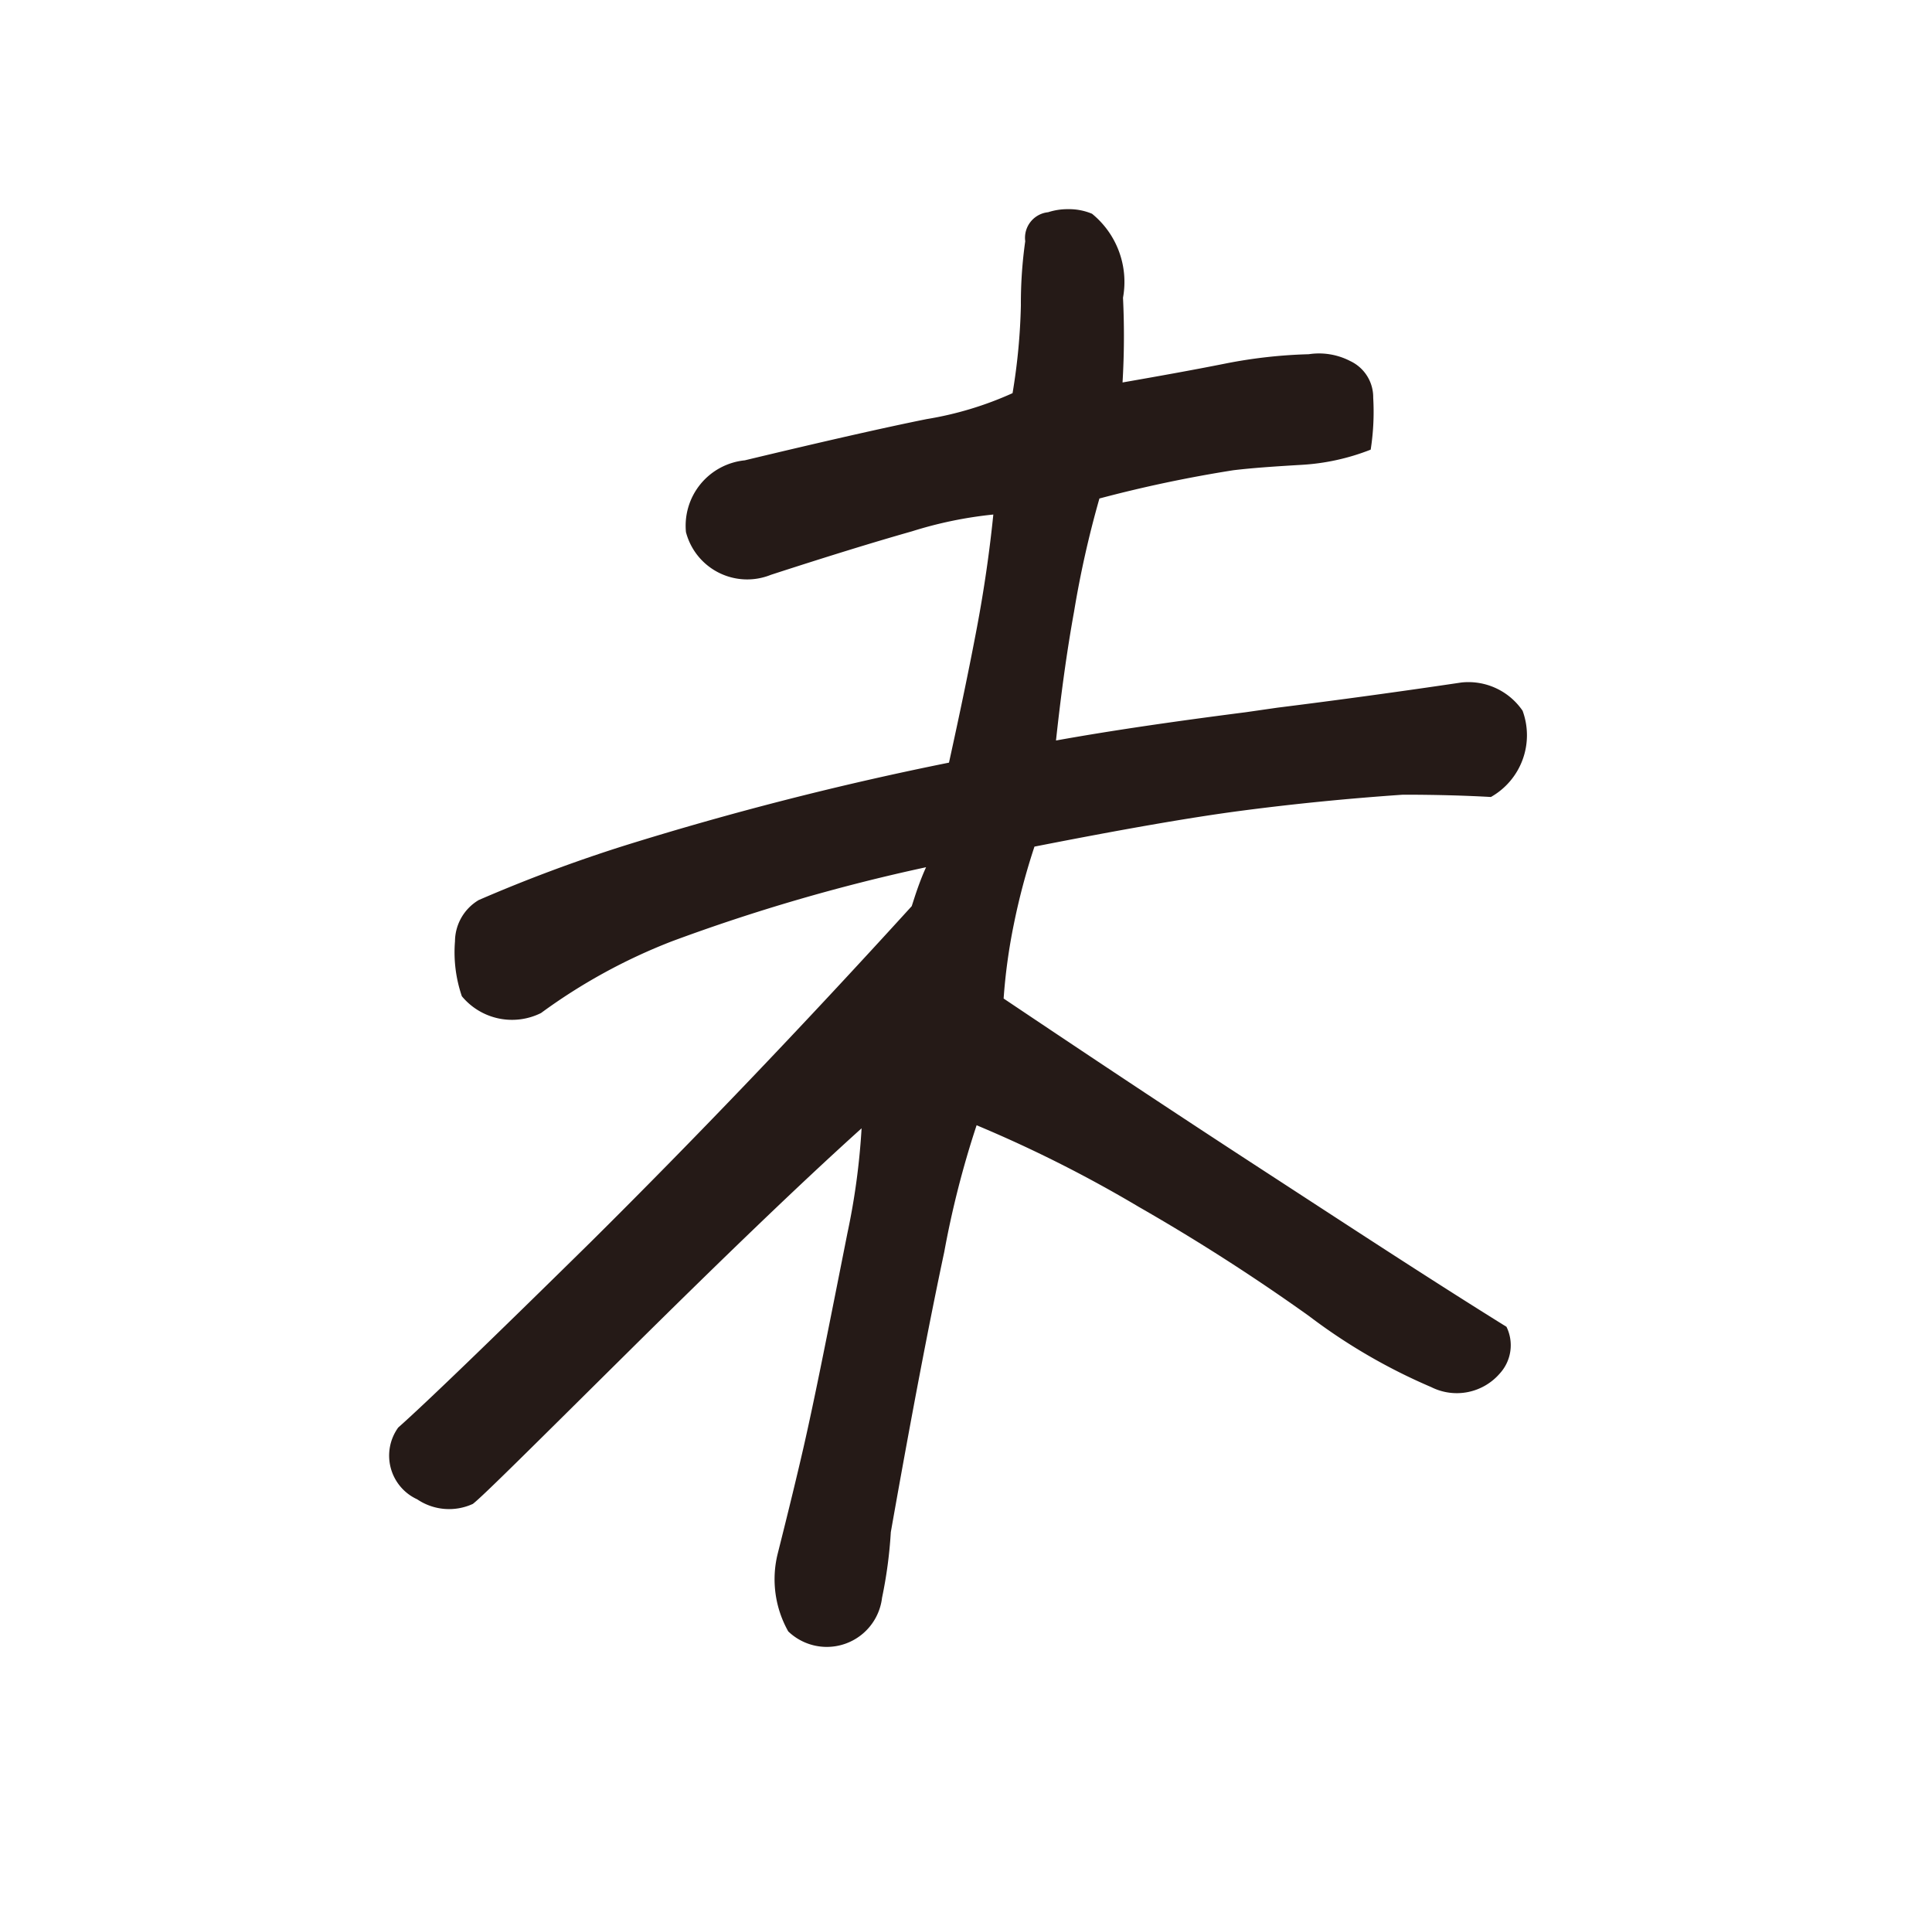 <svg id="f02_07.svg" xmlns="http://www.w3.org/2000/svg" width="25.312" height="25.28" viewBox="0 0 25.312 25.28">
  <defs>
    <style>
      .cls-1 {
        fill: #7f6e61;
        stroke: #006583;
        stroke-width: 1px;
        opacity: 0;
      }

      .cls-1, .cls-2 {
        fill-rule: evenodd;
      }

      .cls-2 {
        fill: #251a17;
      }
    </style>
  </defs>
  <path id="長方形_709" data-name="長方形 709" class="cls-1" d="M758.838,1893.71h24.308V1918H758.838v-24.29Z" transform="translate(-758.344 -1893.22)"/>
  <path id="シェイプ_8" data-name="シェイプ 8" class="cls-2" d="M771.493,1906.3c1.073,0.72,2.185,1.46,3.338,2.21s2.236,1.46,3.25,2.09a0.549,0.549,0,0,1-.086.61,0.745,0.745,0,0,1-.9.18,7.557,7.557,0,0,1-1.6-.93,26.4,26.4,0,0,0-2.23-1.43,17.005,17.005,0,0,0-2.126-1.07,12.4,12.4,0,0,0-.424,1.66c-0.194.91-.428,2.13-0.7,3.67a5.892,5.892,0,0,1-.115.86,0.729,0.729,0,0,1-1.229.44,1.392,1.392,0,0,1-.14-1.01c0.154-.61.267-1.08,0.338-1.39s0.158-.72.261-1.23,0.208-1.04.317-1.59a9.111,9.111,0,0,0,.185-1.37c-0.8.72-1.817,1.7-3.049,2.92s-1.913,1.9-2.044,2a0.745,0.745,0,0,1-.729-0.06,0.629,0.629,0,0,1-.249-0.94q0.525-.465,2.522-2.43c1.331-1.32,2.732-2.78,4.206-4.4l0.042-.13c0.053-.16.1-0.28,0.146-0.38a24.3,24.3,0,0,0-3.329.97,7.44,7.44,0,0,0-1.716.94,0.853,0.853,0,0,1-1.037-.22,1.778,1.778,0,0,1-.09-0.72,0.634,0.634,0,0,1,.311-0.54,19.768,19.768,0,0,1,1.9-.71,42.22,42.22,0,0,1,4.261-1.09c0.152-.69.274-1.28,0.368-1.78s0.164-.99.213-1.47a5.332,5.332,0,0,0-1.066.22q-0.741.21-1.849,0.57a0.829,0.829,0,0,1-1.112-.56,0.861,0.861,0,0,1,.771-0.94q1.562-.375,2.382-0.54a4.482,4.482,0,0,0,1.126-.34,7.989,7.989,0,0,0,.109-1.15,5.771,5.771,0,0,1,.057-0.84,0.337,0.337,0,0,1,.3-0.38,0.827,0.827,0,0,1,.264-0.04,0.777,0.777,0,0,1,.311.06,1.151,1.151,0,0,1,.406,1.1,10.321,10.321,0,0,1-.006,1.11c0.457-.08.909-0.16,1.359-0.25a6.49,6.49,0,0,1,1.081-.12,0.89,0.89,0,0,1,.544.09,0.523,0.523,0,0,1,.3.48,3.2,3.2,0,0,1-.033.68,2.925,2.925,0,0,1-.92.2c-0.34.02-.633,0.04-0.881,0.07a17.322,17.322,0,0,0-1.753.37,13.248,13.248,0,0,0-.332,1.48c-0.1.55-.175,1.12-0.237,1.69,0.722-.13,1.548-0.25,2.484-0.37l0.417-.06q1.2-.15,2.412-0.33a0.86,0.86,0,0,1,.8.37,0.929,0.929,0,0,1-.415,1.13c-0.355-.02-0.74-0.03-1.153-0.03q-1.087.075-2.115,0.21c-0.687.09-1.591,0.25-2.712,0.47a8.738,8.738,0,0,0-.271,1.02A7.458,7.458,0,0,0,771.493,1906.3Z" transform="translate(-758.344 -1893.22)"/>
</svg>
